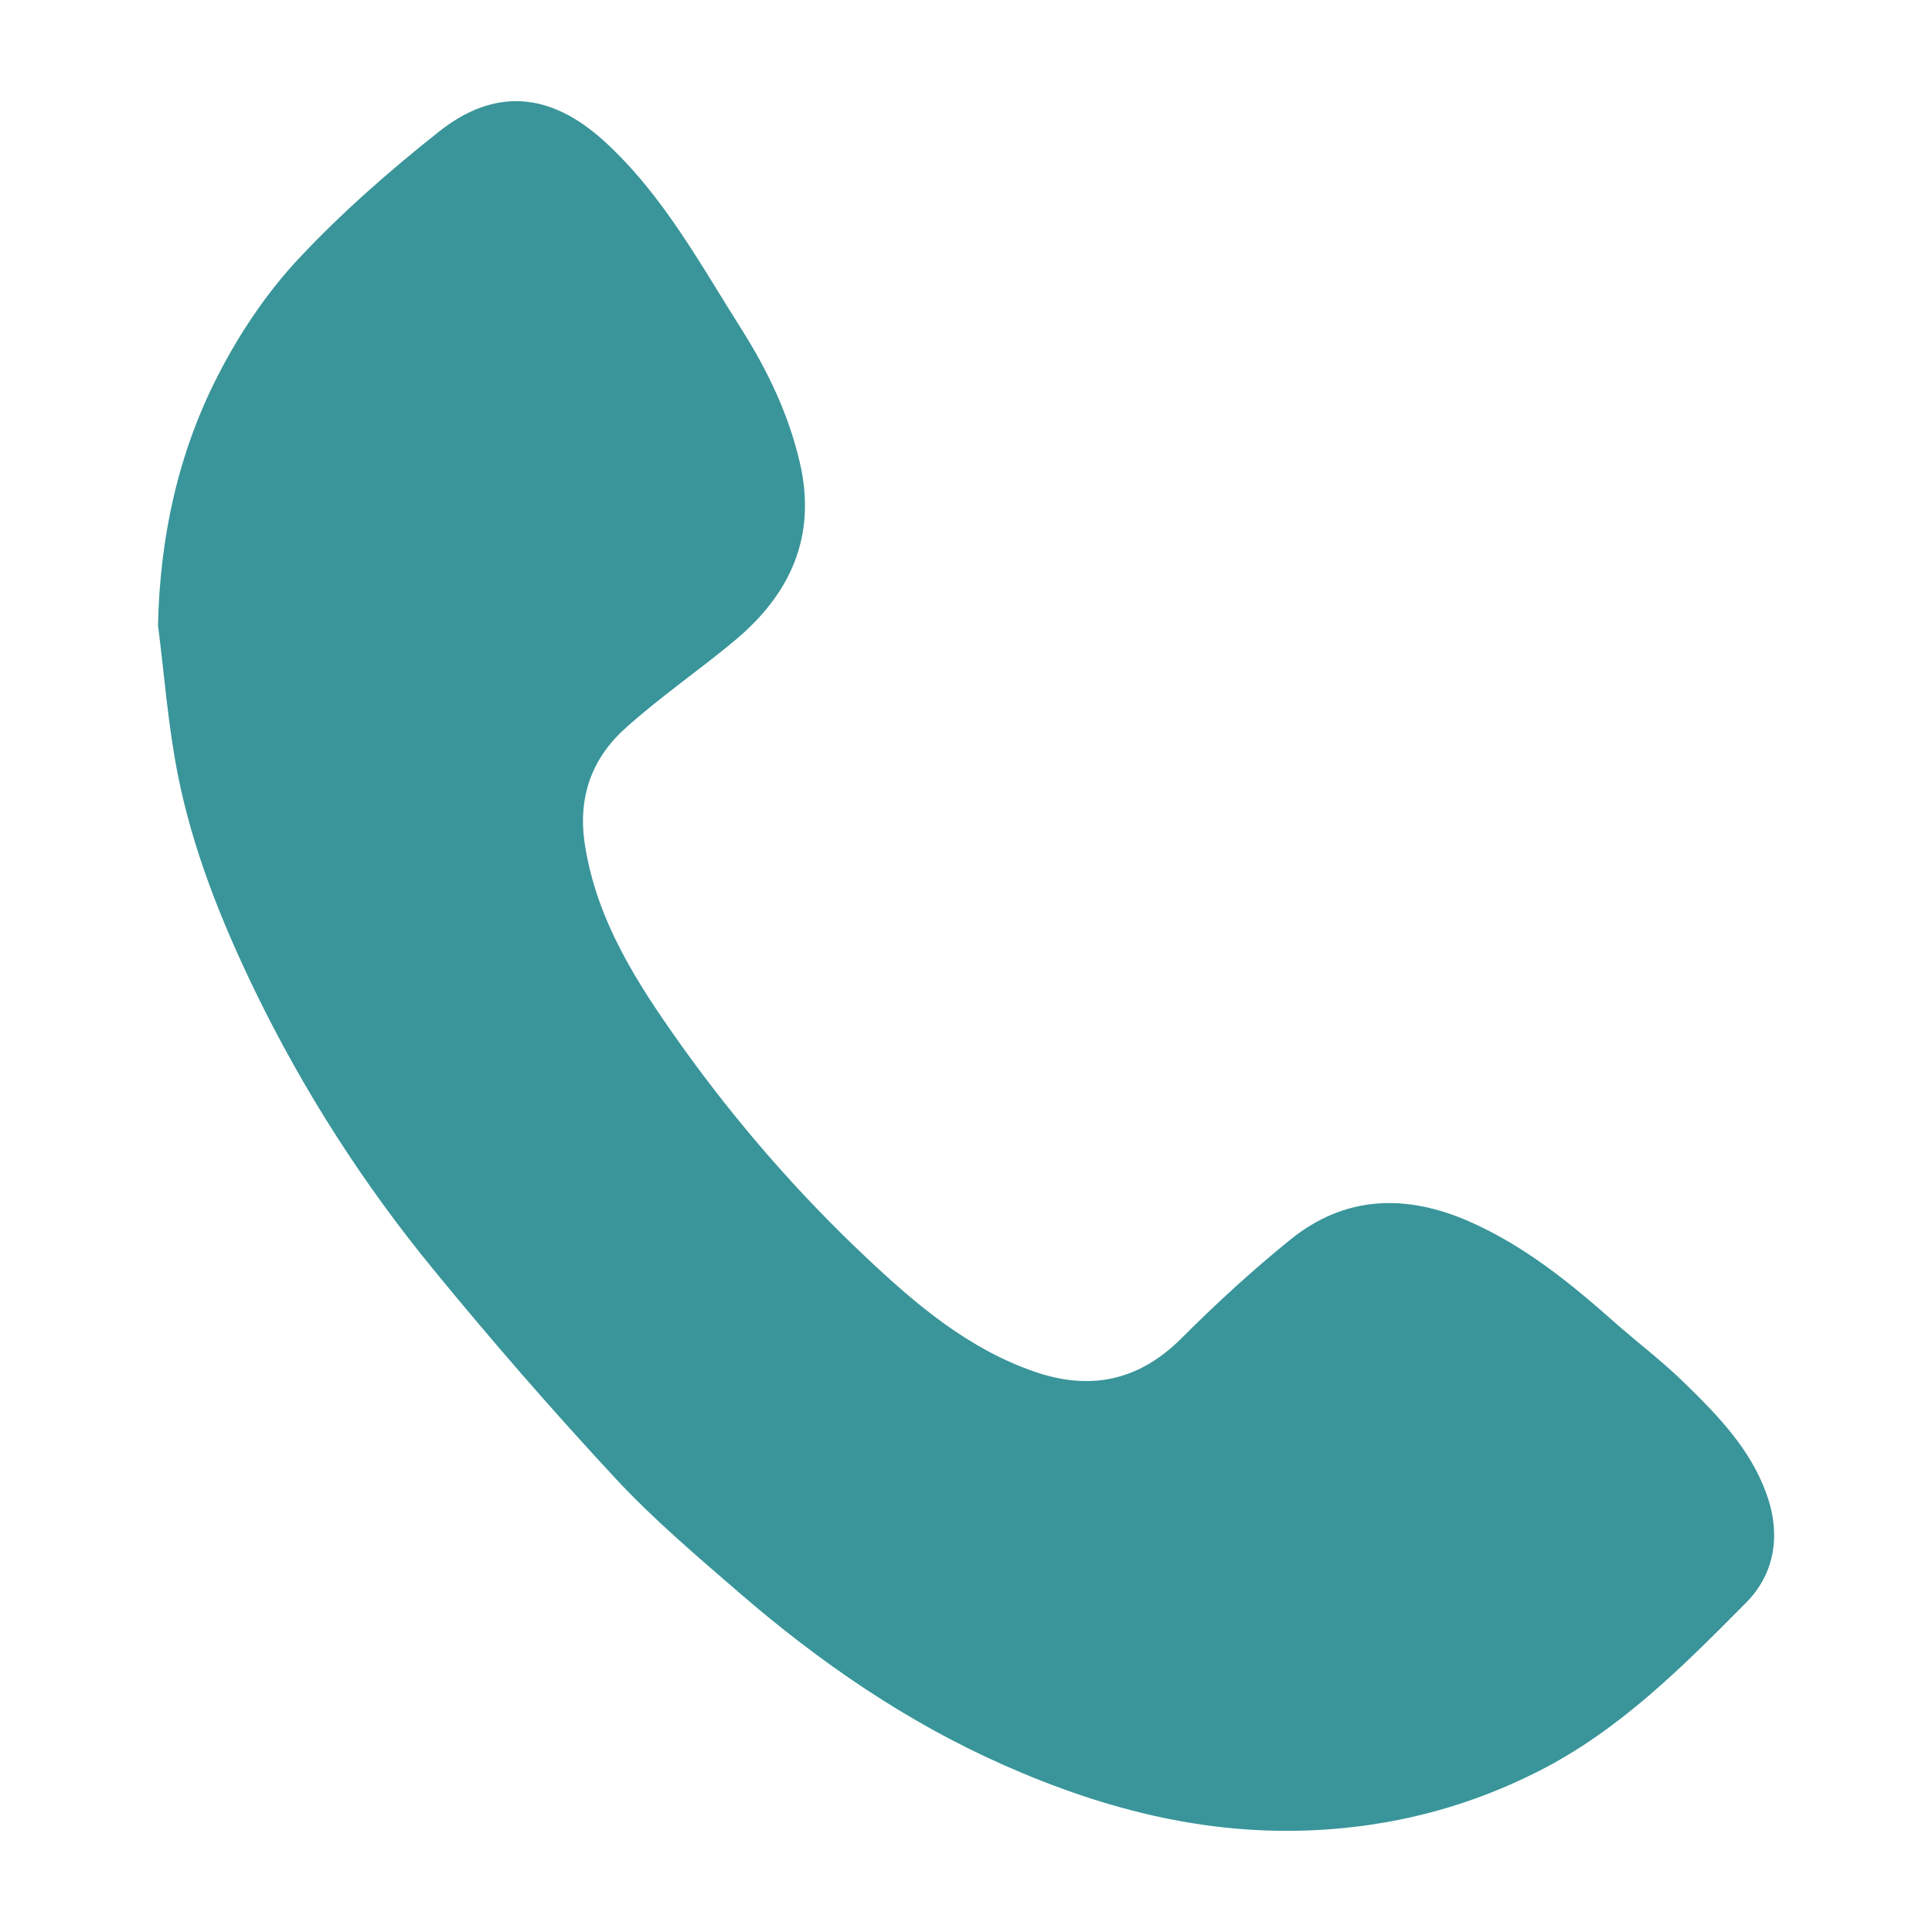 <svg xmlns="http://www.w3.org/2000/svg" xmlns:xlink="http://www.w3.org/1999/xlink" xmlns:a="http://ns.adobe.com/AdobeSVGViewerExtensions/3.0/" version="1.1" x="0px" y="0px" width="40px" height="40px" viewBox="-3.271 -2.094 40 40" overflow="visible" enable-background="new -3.271 -2.094 40 40" xml:space="preserve">
<path fill="#39959a" d="M0,10.849c0.041-1.833,0.42-3.576,1.248-5.183  c0.441-0.859,1-1.692,1.656-2.396c0.894-0.956,1.891-1.829,2.917-2.642c1.145-0.904,2.293-0.83,3.43,0.212  c1.208,1.106,1.975,2.533,2.837,3.893c0.535,0.849,0.964,1.742,1.196,2.731c0.366,1.543-0.196,2.742-1.328,3.691  c-0.746,0.624-1.556,1.176-2.277,1.826c-0.706,0.631-0.993,1.448-0.84,2.418c0.249,1.59,1.096,2.887,1.998,4.154  c1.137,1.591,2.42,3.066,3.844,4.405c1.027,0.967,2.108,1.882,3.478,2.351c1.15,0.394,2.153,0.185,3.037-0.701  c0.713-0.714,1.462-1.4,2.246-2.035c1.137-0.92,2.404-0.95,3.707-0.377c1.136,0.499,2.084,1.267,3.002,2.081  c0.483,0.427,1.003,0.818,1.462,1.27c0.681,0.664,1.347,1.349,1.685,2.276c0.307,0.842,0.186,1.656-0.421,2.268  c-1.306,1.317-2.621,2.643-4.31,3.494c-1.346,0.68-2.761,1.074-4.275,1.191c-2.402,0.187-4.634-0.373-6.799-1.334  c-2.005-0.89-3.793-2.121-5.445-3.548c-0.881-0.762-1.775-1.519-2.566-2.368c-1.302-1.402-2.561-2.848-3.773-4.328  c-1.458-1.777-2.697-3.708-3.702-5.779c-0.7-1.445-1.295-2.933-1.603-4.508C0.207,12.901,0.13,11.87,0,10.849"></path>
</svg>